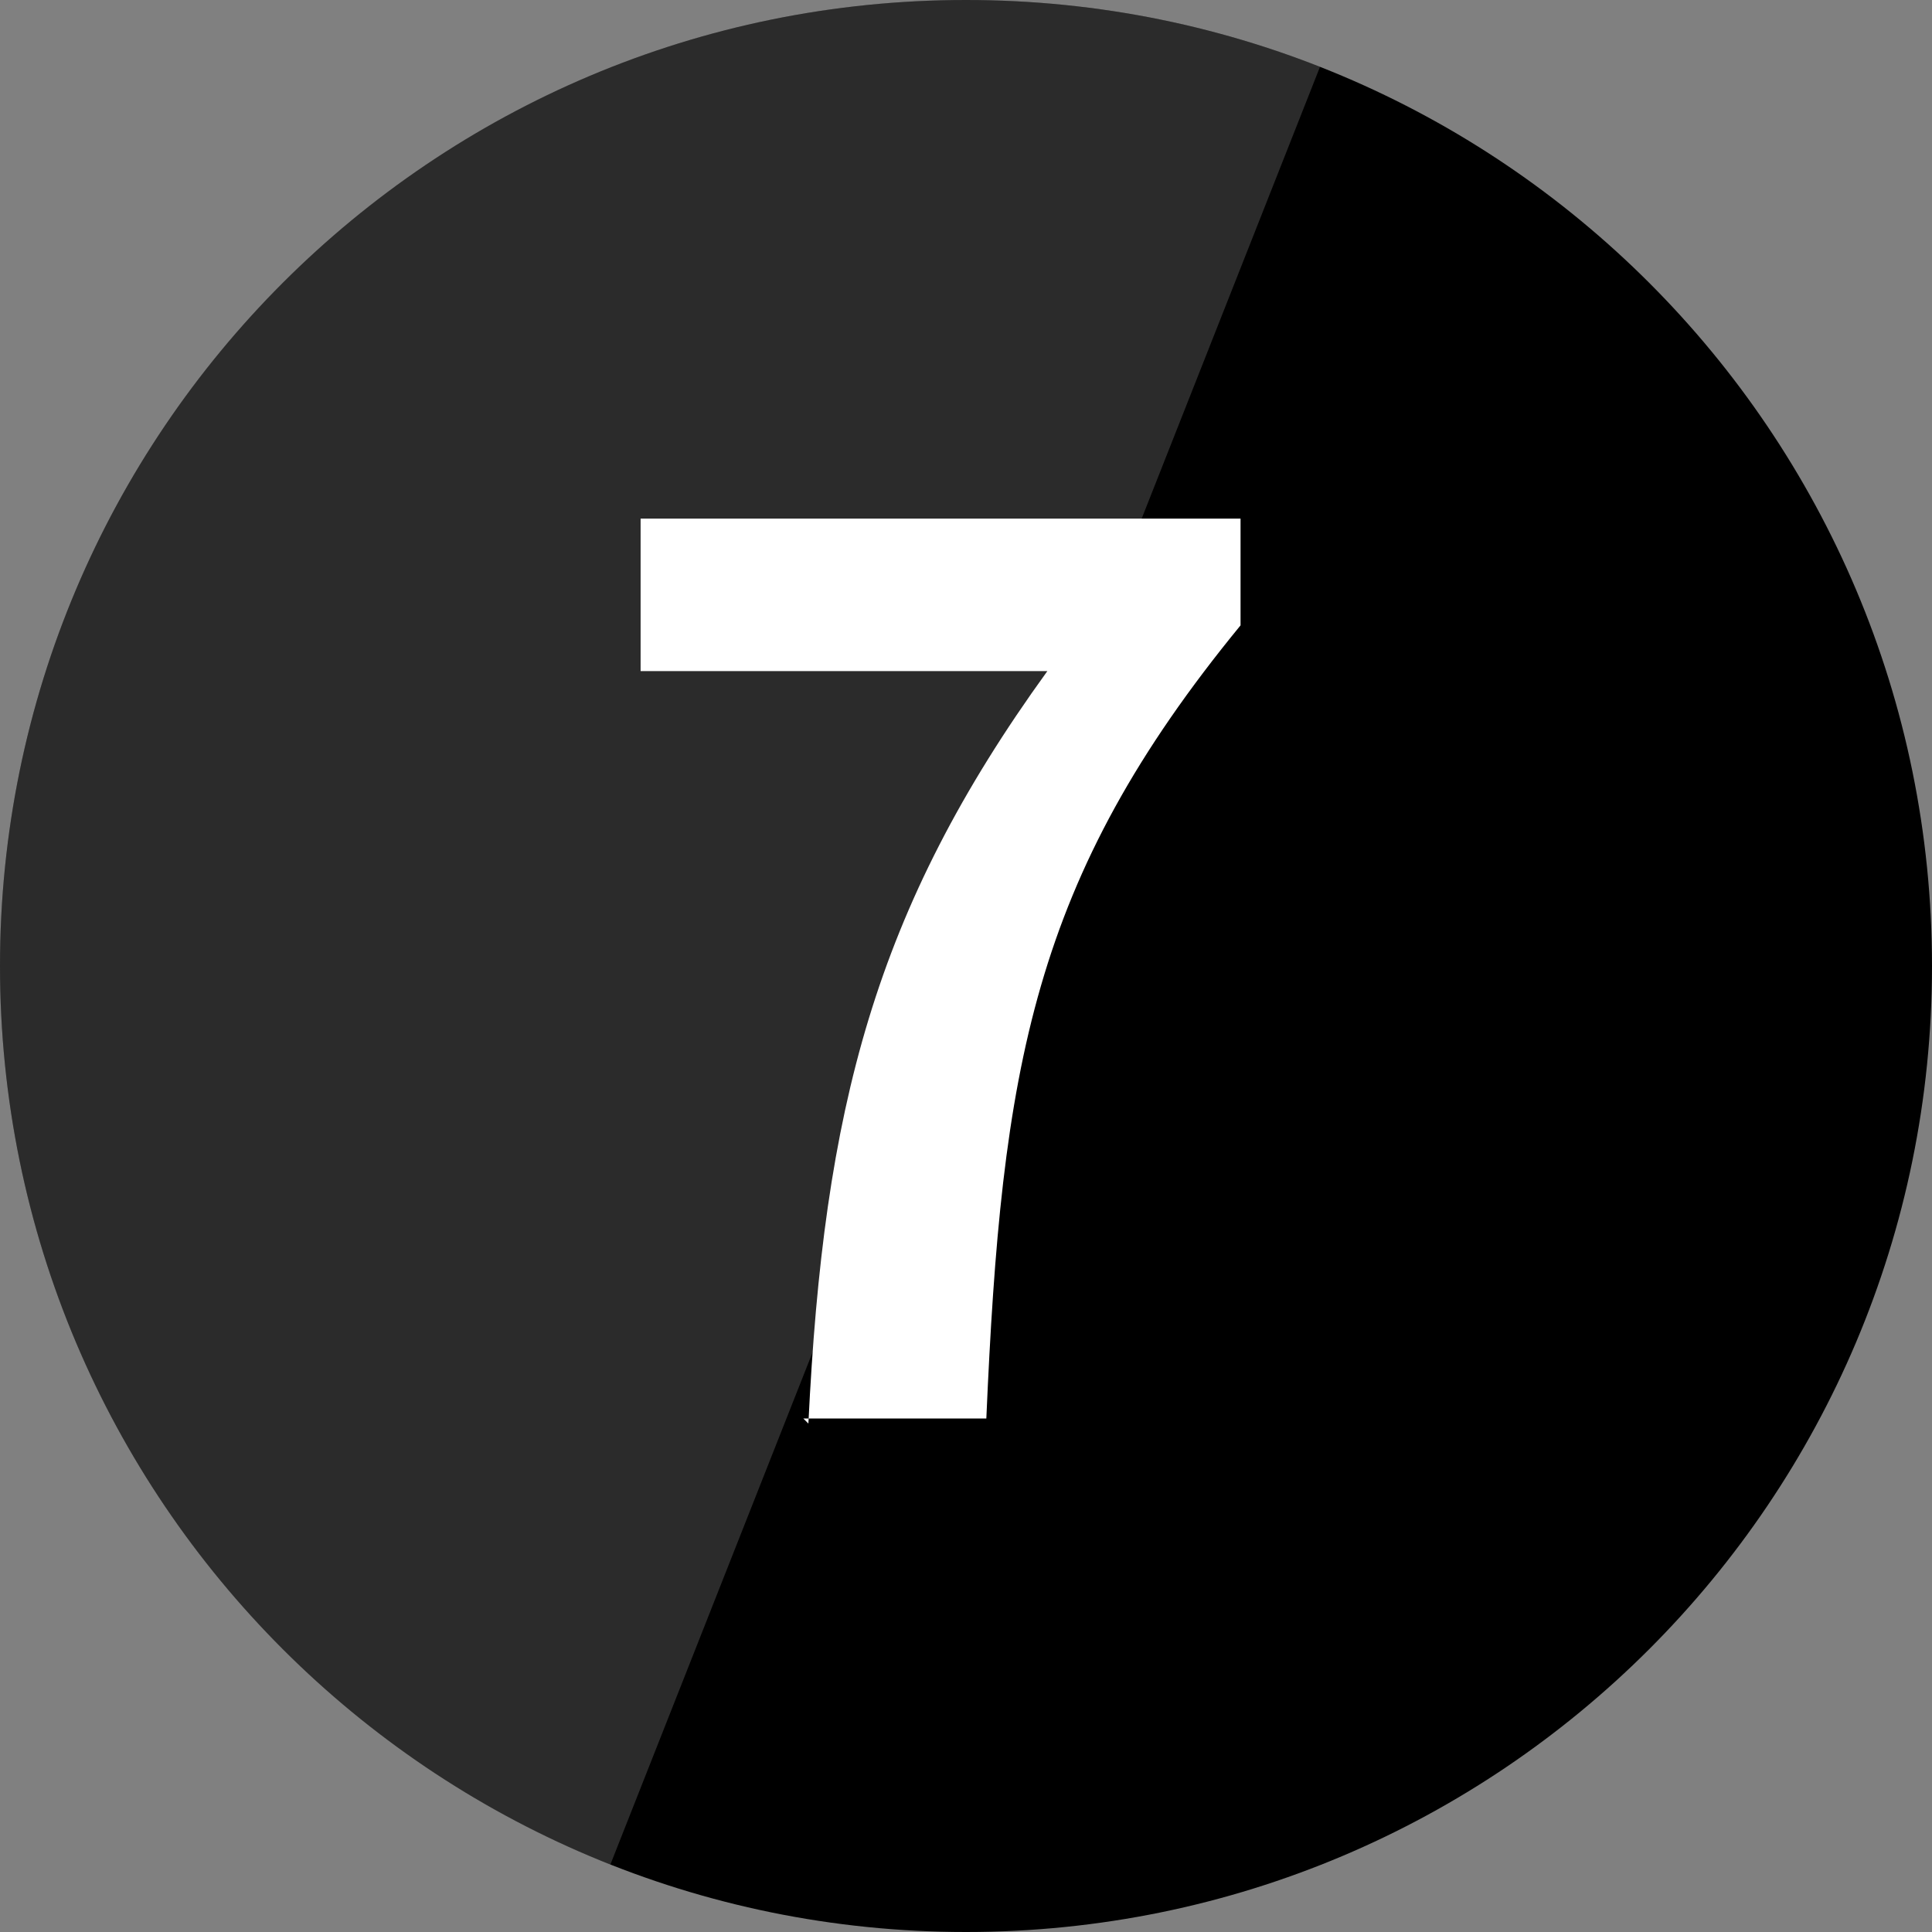 <?xml version="1.0" encoding="UTF-8"?>
<svg id="_レイヤー_1" data-name="レイヤー_1" xmlns="http://www.w3.org/2000/svg" xmlns:xlink="http://www.w3.org/1999/xlink" version="1.1" viewBox="0 0 38 38">
  <rect x="0" y="0" width="38" height="38" fill="#808080" stroke="none"/>
  <!-- Generator: Adobe Illustrator 29.6.1, SVG Export Plug-In . SVG Version: 2.1.1 Build 9)  -->
  <defs>
    <style>
      .st0 {
        fill: none;
      }

      .st1 {
        fill: #d9d9d9;
      }

      .st2 {
        fill: #fff;
      }

      .st3 {
        opacity: .2;
      }

      .st4 {
        clip-path: url(#clippath);
      }
    </style>
    <clipPath id="clippath">
      <path class="st0" d="M0,19C0,8.5,8.5,0,19,0c10.5,0,19,8.5,19,19s-8.5,19-19,19S0,29.5,0,19Z"/>
    </clipPath>
  </defs>
  <path d="M38,19c0,10.5-8.5,19-19,19S0,29.5,0,19,8.5,0,19,0s19,8.5,19,19Z"/>
  <g class="st3">
    <g class="st4">
      <path class="st1" d="M-.4-.3h27l-15,38H-.4V-.3Z"/>
    </g>
  </g>
  <path class="st2" d="M15.9,28c.3-6.2,1.3-10.1,4.7-14.8h-8v-3h11.8v2.1c-4.1,5-4.7,8.7-5,15.6h-3.6Z"/>
</svg>